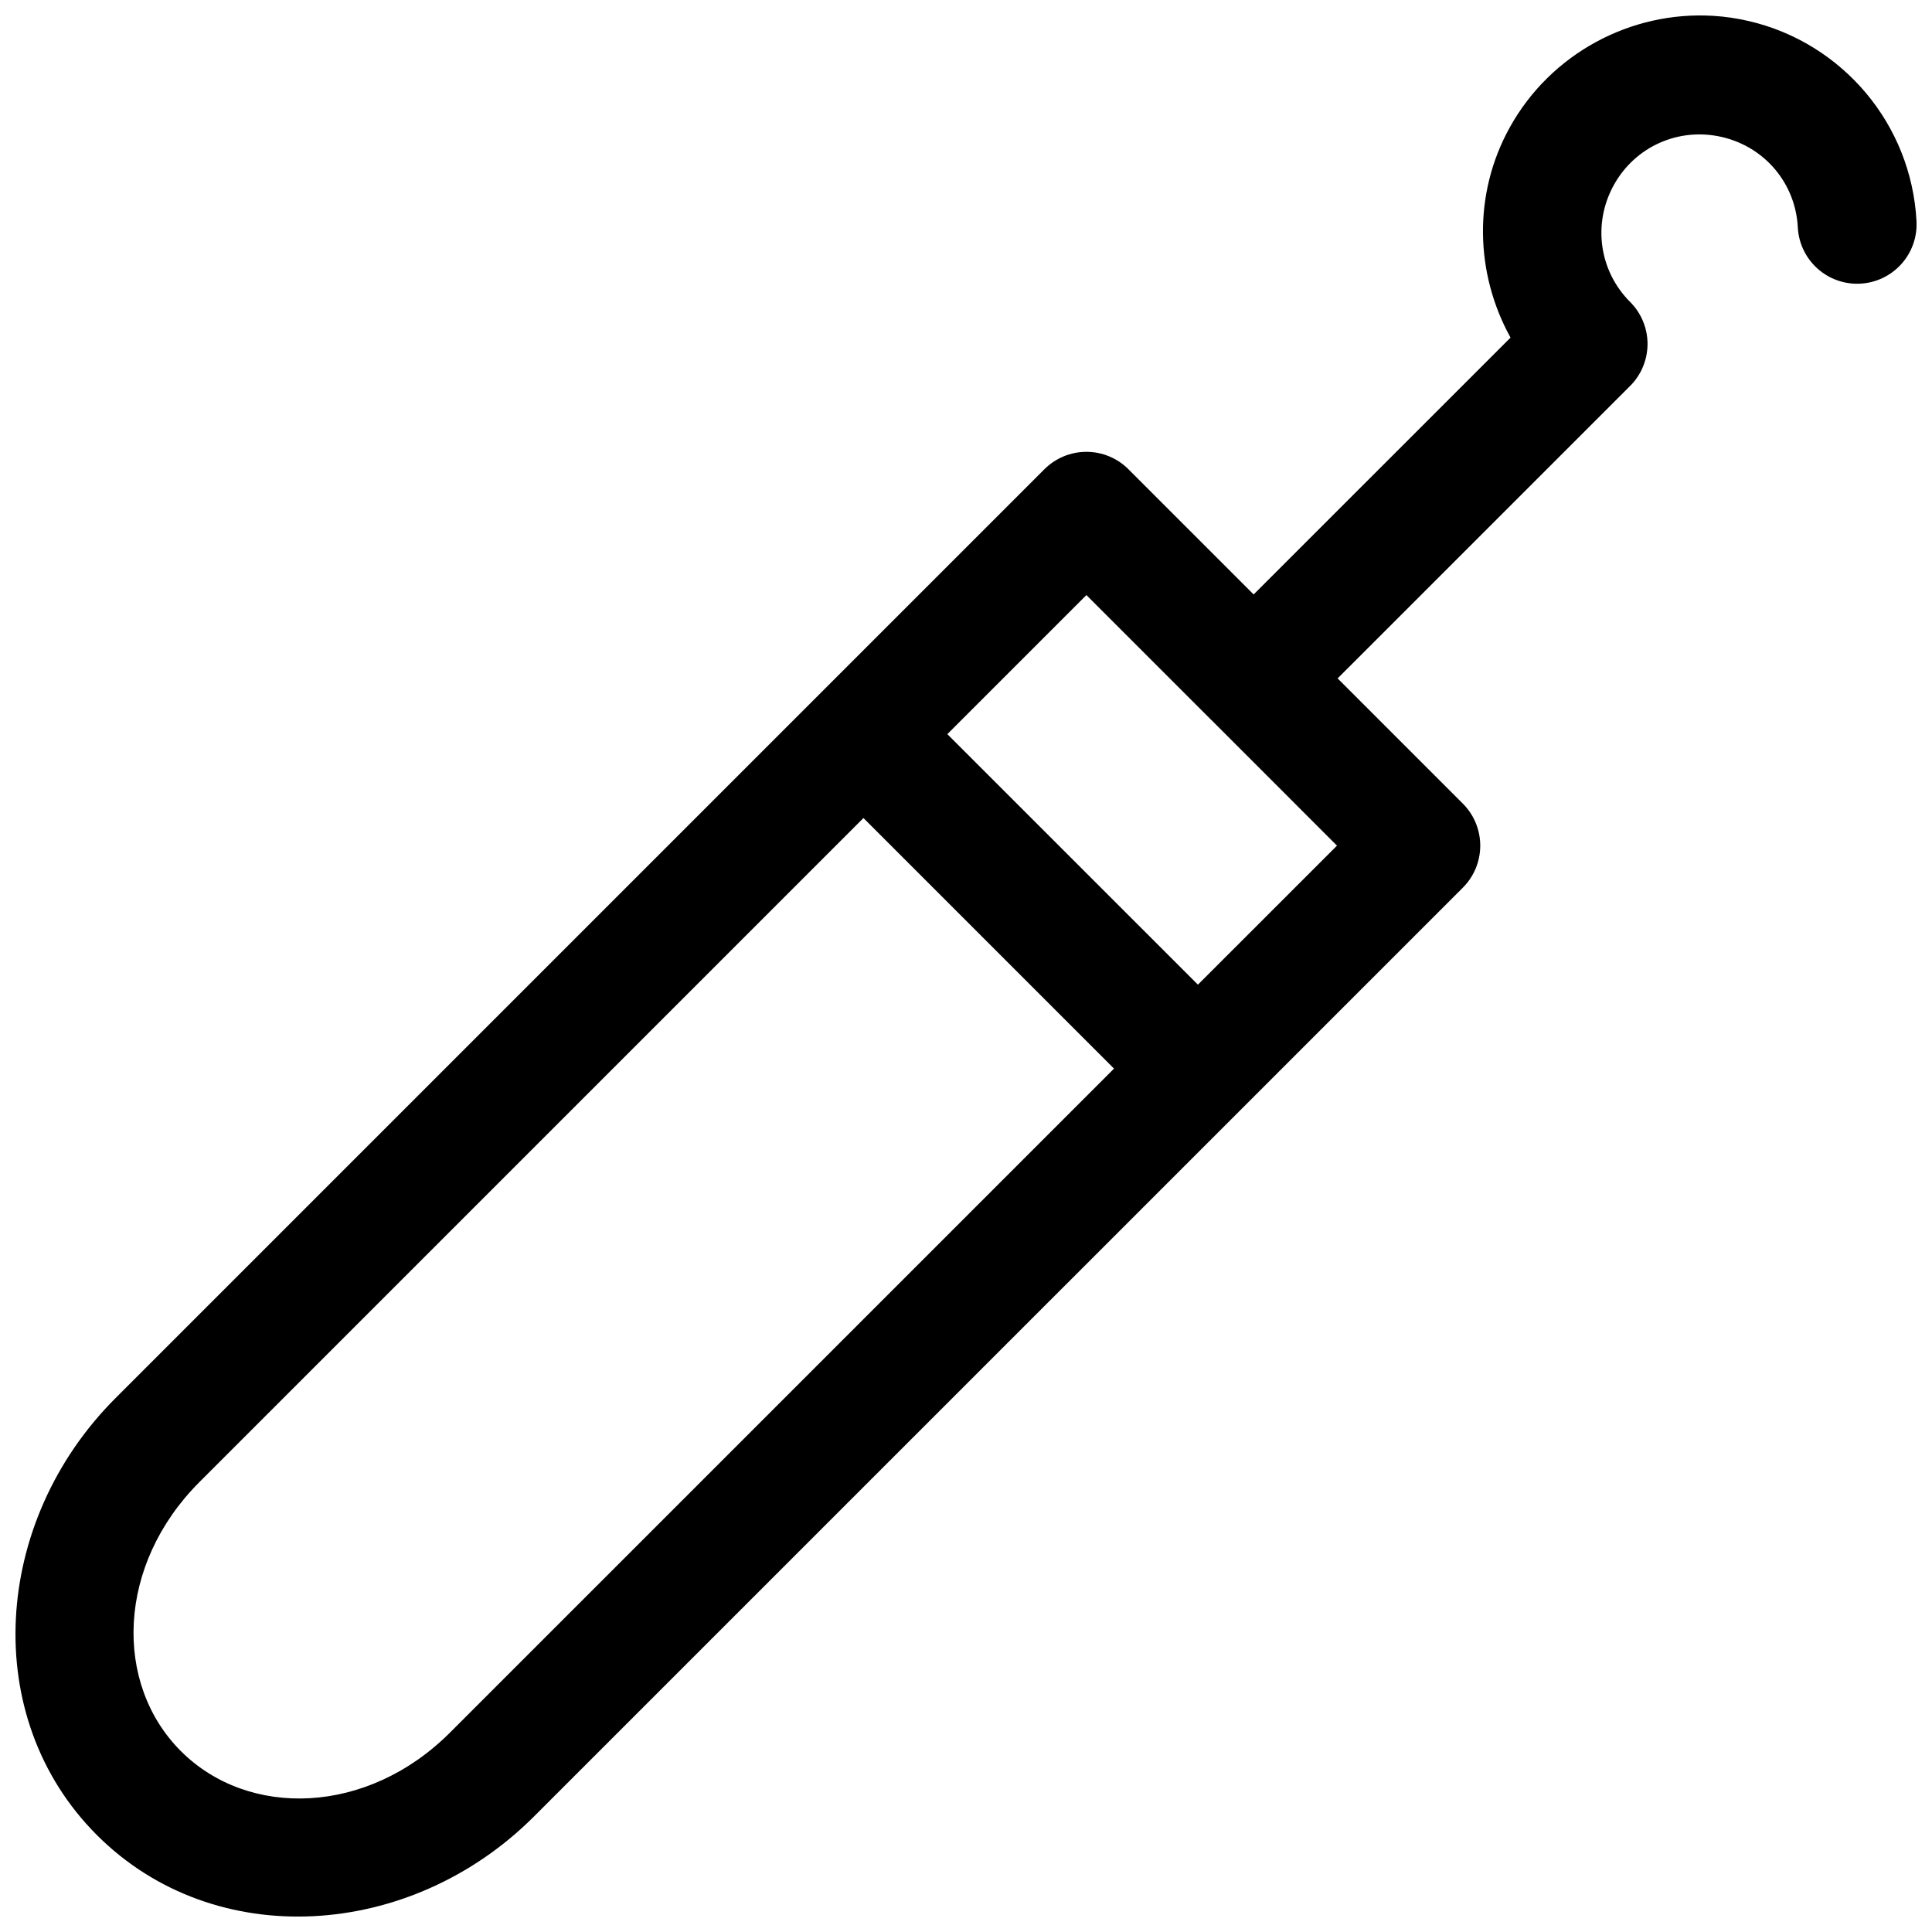 <?xml version="1.0" encoding="UTF-8"?>
<!-- Uploaded to: ICON Repo, www.svgrepo.com, Generator: ICON Repo Mixer Tools -->
<svg width="800px" height="800px" version="1.1" viewBox="144 144 512 512" xmlns="http://www.w3.org/2000/svg">
 <defs>
  <clipPath id="a">
   <path d="m148.09 148.09h503.81v503.81h-503.81z"/>
  </clipPath>
 </defs>
 <g clip-path="url(#a)">
  <path d="m598.03 148.2c-21.836-1.34-43.059 9.973-53.918 29.551-9.777 17.621-9.242 38.688 0.199 55.719l-68.082 68.066-33.195-33.195c-2.949-2.945-6.953-4.602-11.121-4.602-4.172 0-8.172 1.656-11.125 4.602l-59.102 59.102-187.09 187.09c-32.652 32.652-36.09 84.605-4.906 115.79 31.188 31.184 83.133 27.746 115.79-4.906l186.85-186.84c0.09-0.086 0.176-0.176 0.262-0.262l59.086-59.086c2.949-2.953 4.602-6.953 4.602-11.125 0-4.172-1.652-8.172-4.602-11.125l-33.195-33.195 77.461-77.457c0.102-0.102 0.203-0.203 0.305-0.309 0.117-0.121 0.23-0.242 0.34-0.367 0.098-0.113 0.195-0.227 0.293-0.34 0.109-0.125 0.215-0.254 0.32-0.383 0.09-0.113 0.176-0.227 0.262-0.34 0.102-0.137 0.199-0.273 0.293-0.414 0.082-0.117 0.164-0.234 0.246-0.355 0.09-0.137 0.176-0.273 0.262-0.414 0.078-0.125 0.156-0.254 0.234-0.383 0.082-0.145 0.164-0.289 0.246-0.434 0.066-0.125 0.133-0.254 0.199-0.383 0.074-0.152 0.145-0.305 0.215-0.461 0.059-0.133 0.113-0.266 0.168-0.398 0.07-0.152 0.137-0.309 0.199-0.461 0.02-0.059 0.043-0.113 0.062-0.172 0.09-0.234 0.172-0.469 0.246-0.707 0.09-0.277 0.172-0.562 0.246-0.844 0.008-0.016 0.012-0.031 0.02-0.047 0.035-0.145 0.07-0.285 0.105-0.43 0.039-0.164 0.074-0.328 0.105-0.492 0.027-0.145 0.055-0.289 0.078-0.434 0.008-0.051 0.012-0.102 0.016-0.152 0.035-0.223 0.066-0.449 0.094-0.676 0.004-0.031 0.012-0.062 0.016-0.094 0.02-0.164 0.035-0.328 0.047-0.492 0.004-0.059 0.012-0.121 0.016-0.184 0.008-0.172 0.012-0.348 0.016-0.523 0.008-0.074 0.012-0.152 0.016-0.23 0.004-0.148 0.004-0.297 0-0.445-0.004-0.164-0.008-0.328-0.016-0.492v-0.031c-0.016-0.266-0.035-0.531-0.062-0.797v-0.109c-0.004-0.035-0.012-0.07-0.016-0.105-0.027-0.223-0.055-0.441-0.094-0.664-0.004-0.051-0.008-0.102-0.016-0.152-0.023-0.145-0.047-0.289-0.074-0.43-0.035-0.164-0.07-0.328-0.109-0.492-0.062-0.297-0.133-0.586-0.215-0.879-0.004-0.008-0.008-0.02-0.016-0.027-0.004-0.012-0.008-0.023-0.016-0.031-0.082-0.289-0.176-0.578-0.277-0.863-0.098-0.289-0.203-0.578-0.32-0.859-0.008-0.008-0.012-0.012-0.016-0.016-0.008-0.012-0.012-0.02-0.016-0.031-0.094-0.219-0.191-0.434-0.293-0.645-0.023-0.059-0.051-0.113-0.078-0.172-0.062-0.129-0.129-0.254-0.199-0.383-0.078-0.148-0.16-0.297-0.246-0.445-0.07-0.125-0.141-0.246-0.215-0.371-0.02-0.031-0.039-0.059-0.062-0.09-0.137-0.227-0.281-0.445-0.43-0.664-0.004-0.008-0.012-0.02-0.016-0.027-0.094-0.141-0.191-0.281-0.293-0.418-0.086-0.113-0.172-0.227-0.262-0.336-0.105-0.129-0.211-0.258-0.32-0.387-0.156-0.18-0.316-0.359-0.477-0.535-0.047-0.059-0.094-0.113-0.141-0.172-0.102-0.102-0.203-0.203-0.309-0.305-8.262-8.27-9.977-20.812-4.309-31.027s17.23-15.332 28.613-12.699c11.383 2.633 19.516 12.27 20.125 23.938 0.211 4.18 2.078 8.105 5.188 10.906 3.109 2.801 7.207 4.25 11.387 4.023 4.16-0.223 8.062-2.086 10.855-5.184 2.789-3.094 4.238-7.168 4.027-11.332-0.664-12.773-5.519-24.617-13.359-33.961-7.84-9.348-18.668-16.246-31.133-19.125-3.117-0.723-6.246-1.18-9.363-1.371zm-166.12 153.5 32.945 32.949c0.09 0.086 0.176 0.168 0.262 0.246l33.195 33.211-36.852 36.84-66.406-66.391zm-59.086 59.086 66.402 66.406-175.98 175.97c-21.898 21.898-53.398 22.812-71.309 4.902-17.906-17.906-16.992-49.395 4.906-71.293z" fill-rule="evenodd"/>
 </g>
</svg>